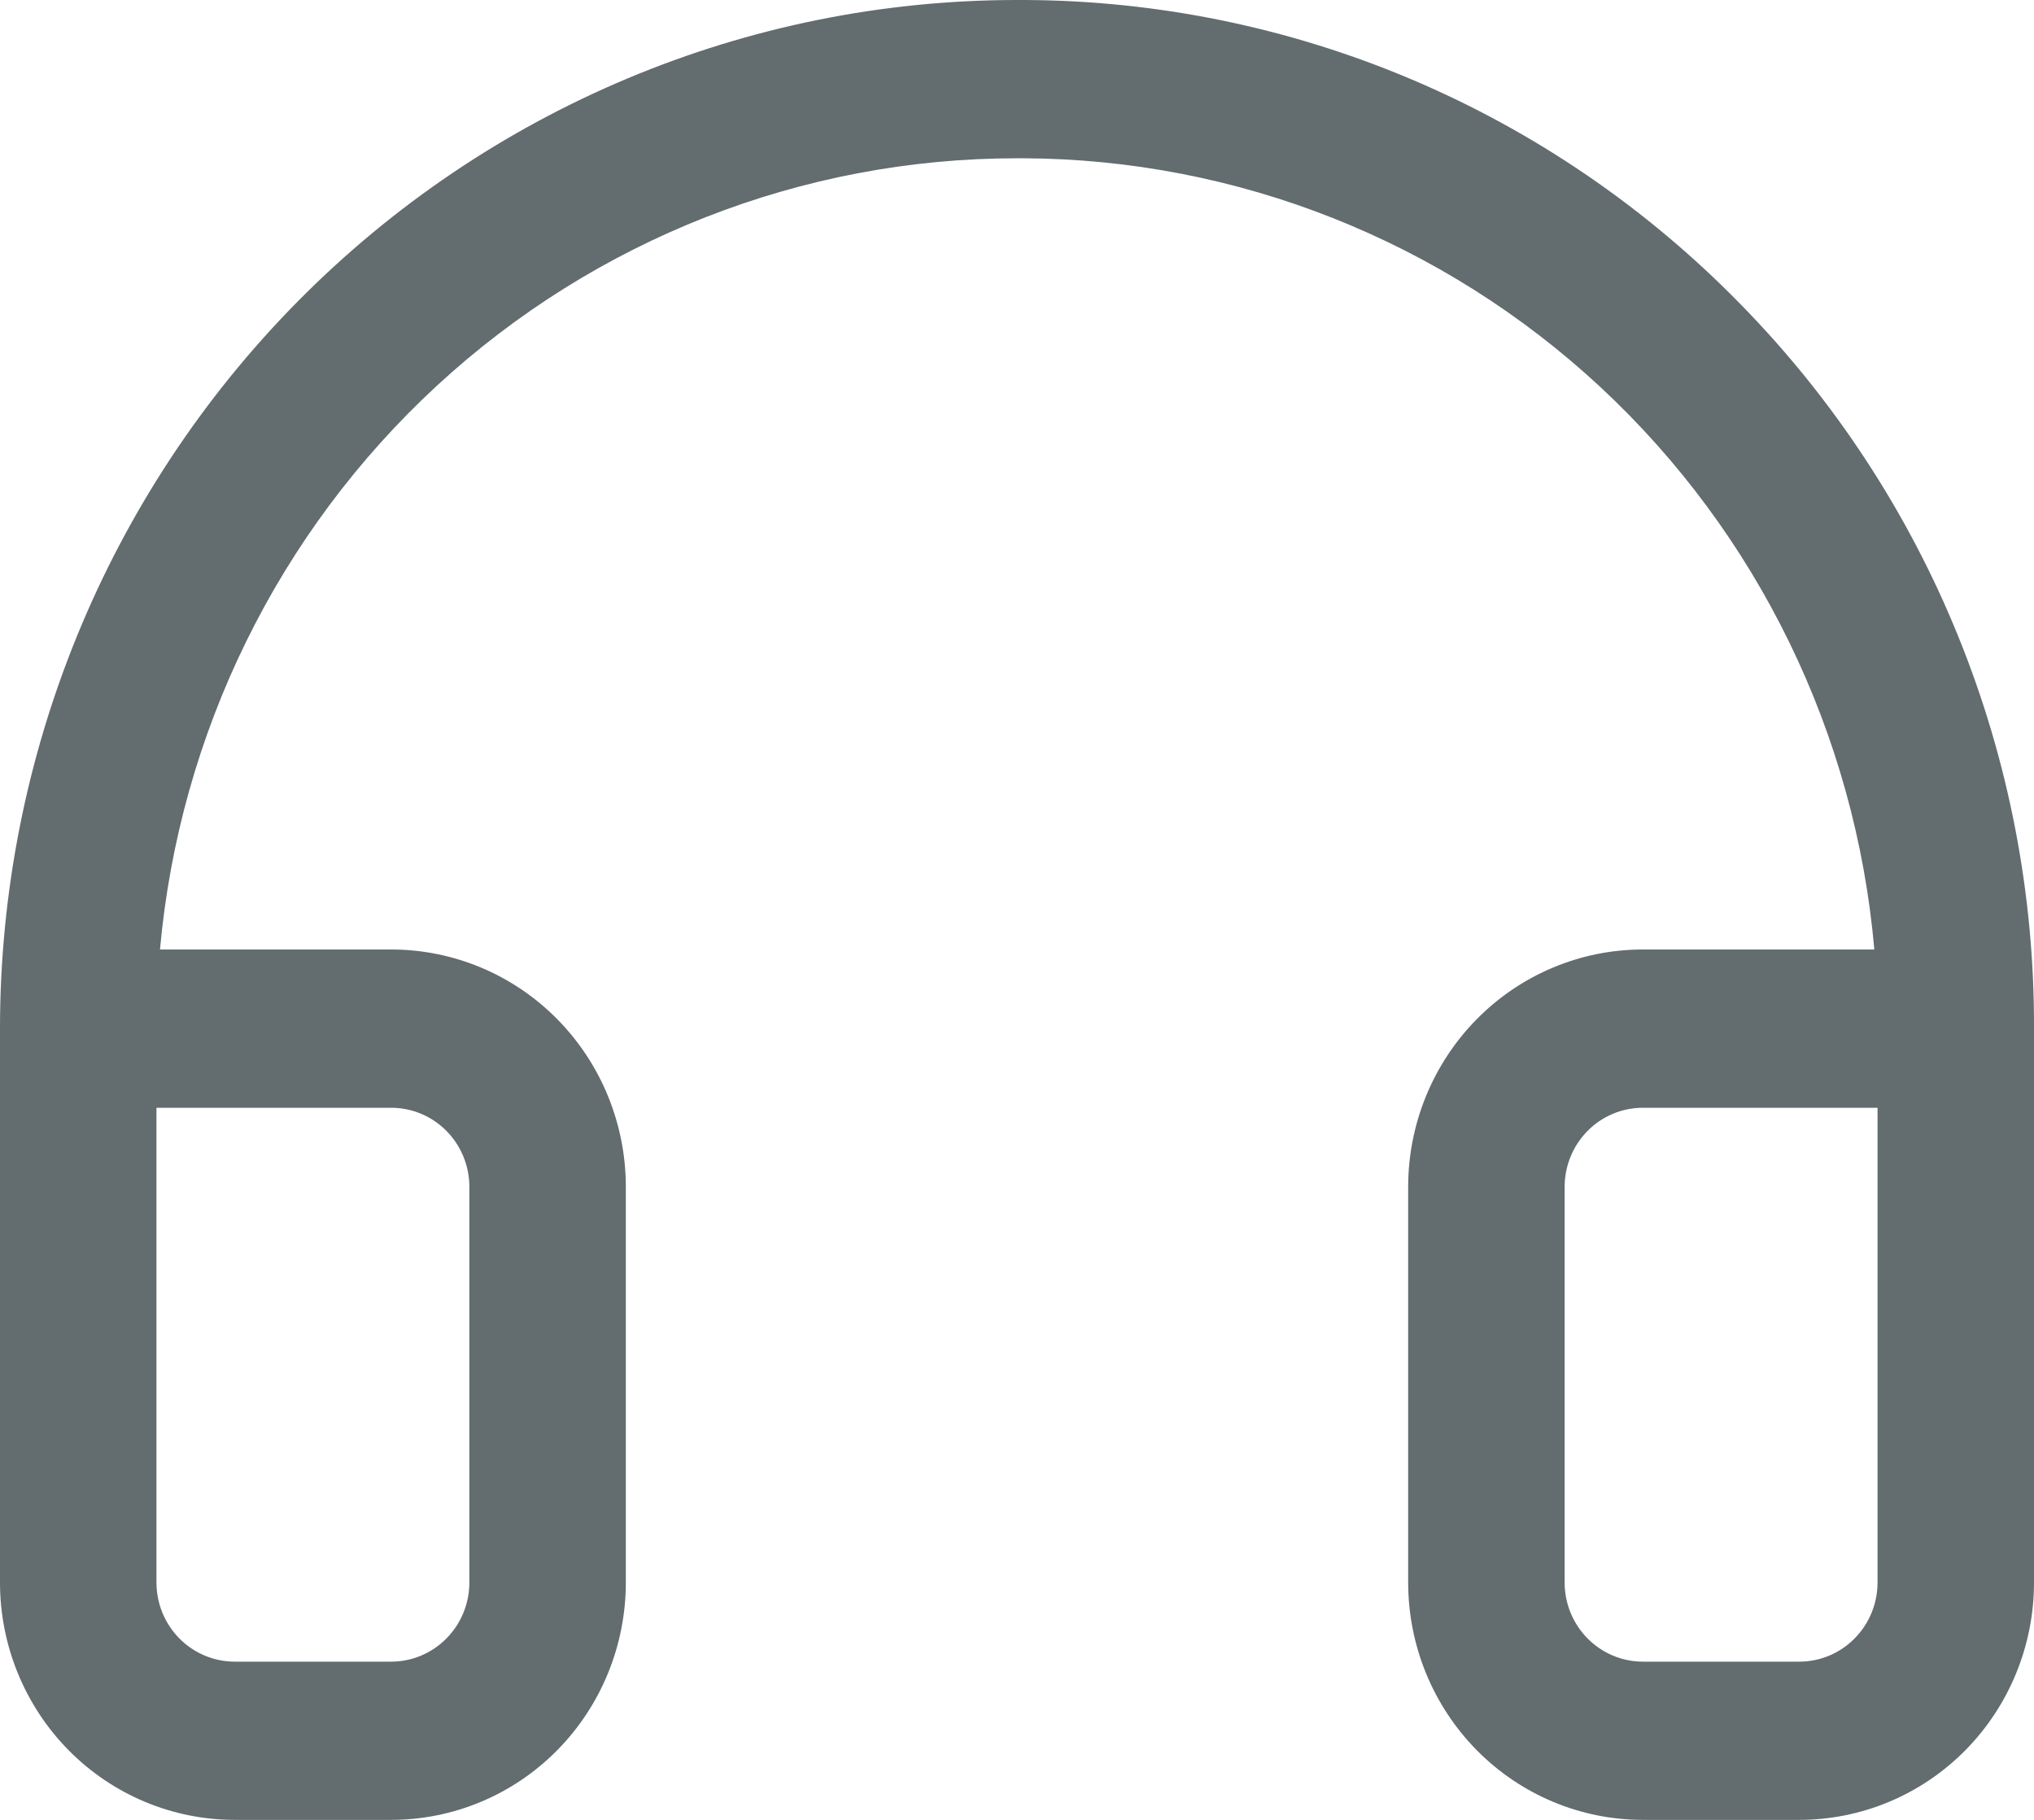 <svg width="38" height="34" viewBox="0 0 38 34" fill="none" xmlns="http://www.w3.org/2000/svg">
<path id="Vector" d="M32.499 5.665C30.751 3.879 28.671 2.459 26.38 1.487C24.088 0.515 21.629 0.01 19.144 0H19C13.961 0 9.128 2.025 5.565 5.629C2.002 9.233 0 14.121 0 19.217V29.565C0 30.741 0.462 31.869 1.284 32.701C2.106 33.533 3.222 34 4.385 34H7.308C8.471 34 9.586 33.533 10.408 32.701C11.23 31.869 11.692 30.741 11.692 29.565V22.174C11.692 20.998 11.23 19.87 10.408 19.038C9.586 18.206 8.471 17.739 7.308 17.739H2.989C3.353 13.699 5.198 9.943 8.16 7.208C11.123 4.473 14.989 2.956 19 2.957H19.122C23.117 2.974 26.961 4.499 29.901 7.233C32.841 9.968 34.665 13.715 35.017 17.739H30.692C29.529 17.739 28.414 18.206 27.592 19.038C26.77 19.87 26.308 20.998 26.308 22.174V29.565C26.308 30.741 26.77 31.869 27.592 32.701C28.414 33.533 29.529 34 30.692 34H33.615C34.778 34 35.893 33.533 36.716 32.701C37.538 31.869 38 30.741 38 29.565V19.217C38.009 16.704 37.528 14.213 36.584 11.887C35.641 9.562 34.252 7.447 32.499 5.665ZM7.308 20.696C7.695 20.696 8.067 20.851 8.341 21.129C8.615 21.406 8.769 21.782 8.769 22.174V29.565C8.769 29.957 8.615 30.333 8.341 30.61C8.067 30.888 7.695 31.044 7.308 31.044H4.385C3.997 31.044 3.625 30.888 3.351 30.61C3.077 30.333 2.923 29.957 2.923 29.565V20.696H7.308ZM35.077 29.565C35.077 29.957 34.923 30.333 34.649 30.61C34.375 30.888 34.003 31.044 33.615 31.044H30.692C30.305 31.044 29.933 30.888 29.659 30.61C29.385 30.333 29.231 29.957 29.231 29.565V22.174C29.231 21.782 29.385 21.406 29.659 21.129C29.933 20.851 30.305 20.696 30.692 20.696H35.077V29.565Z" fill="#636C6F"/>
</svg>
